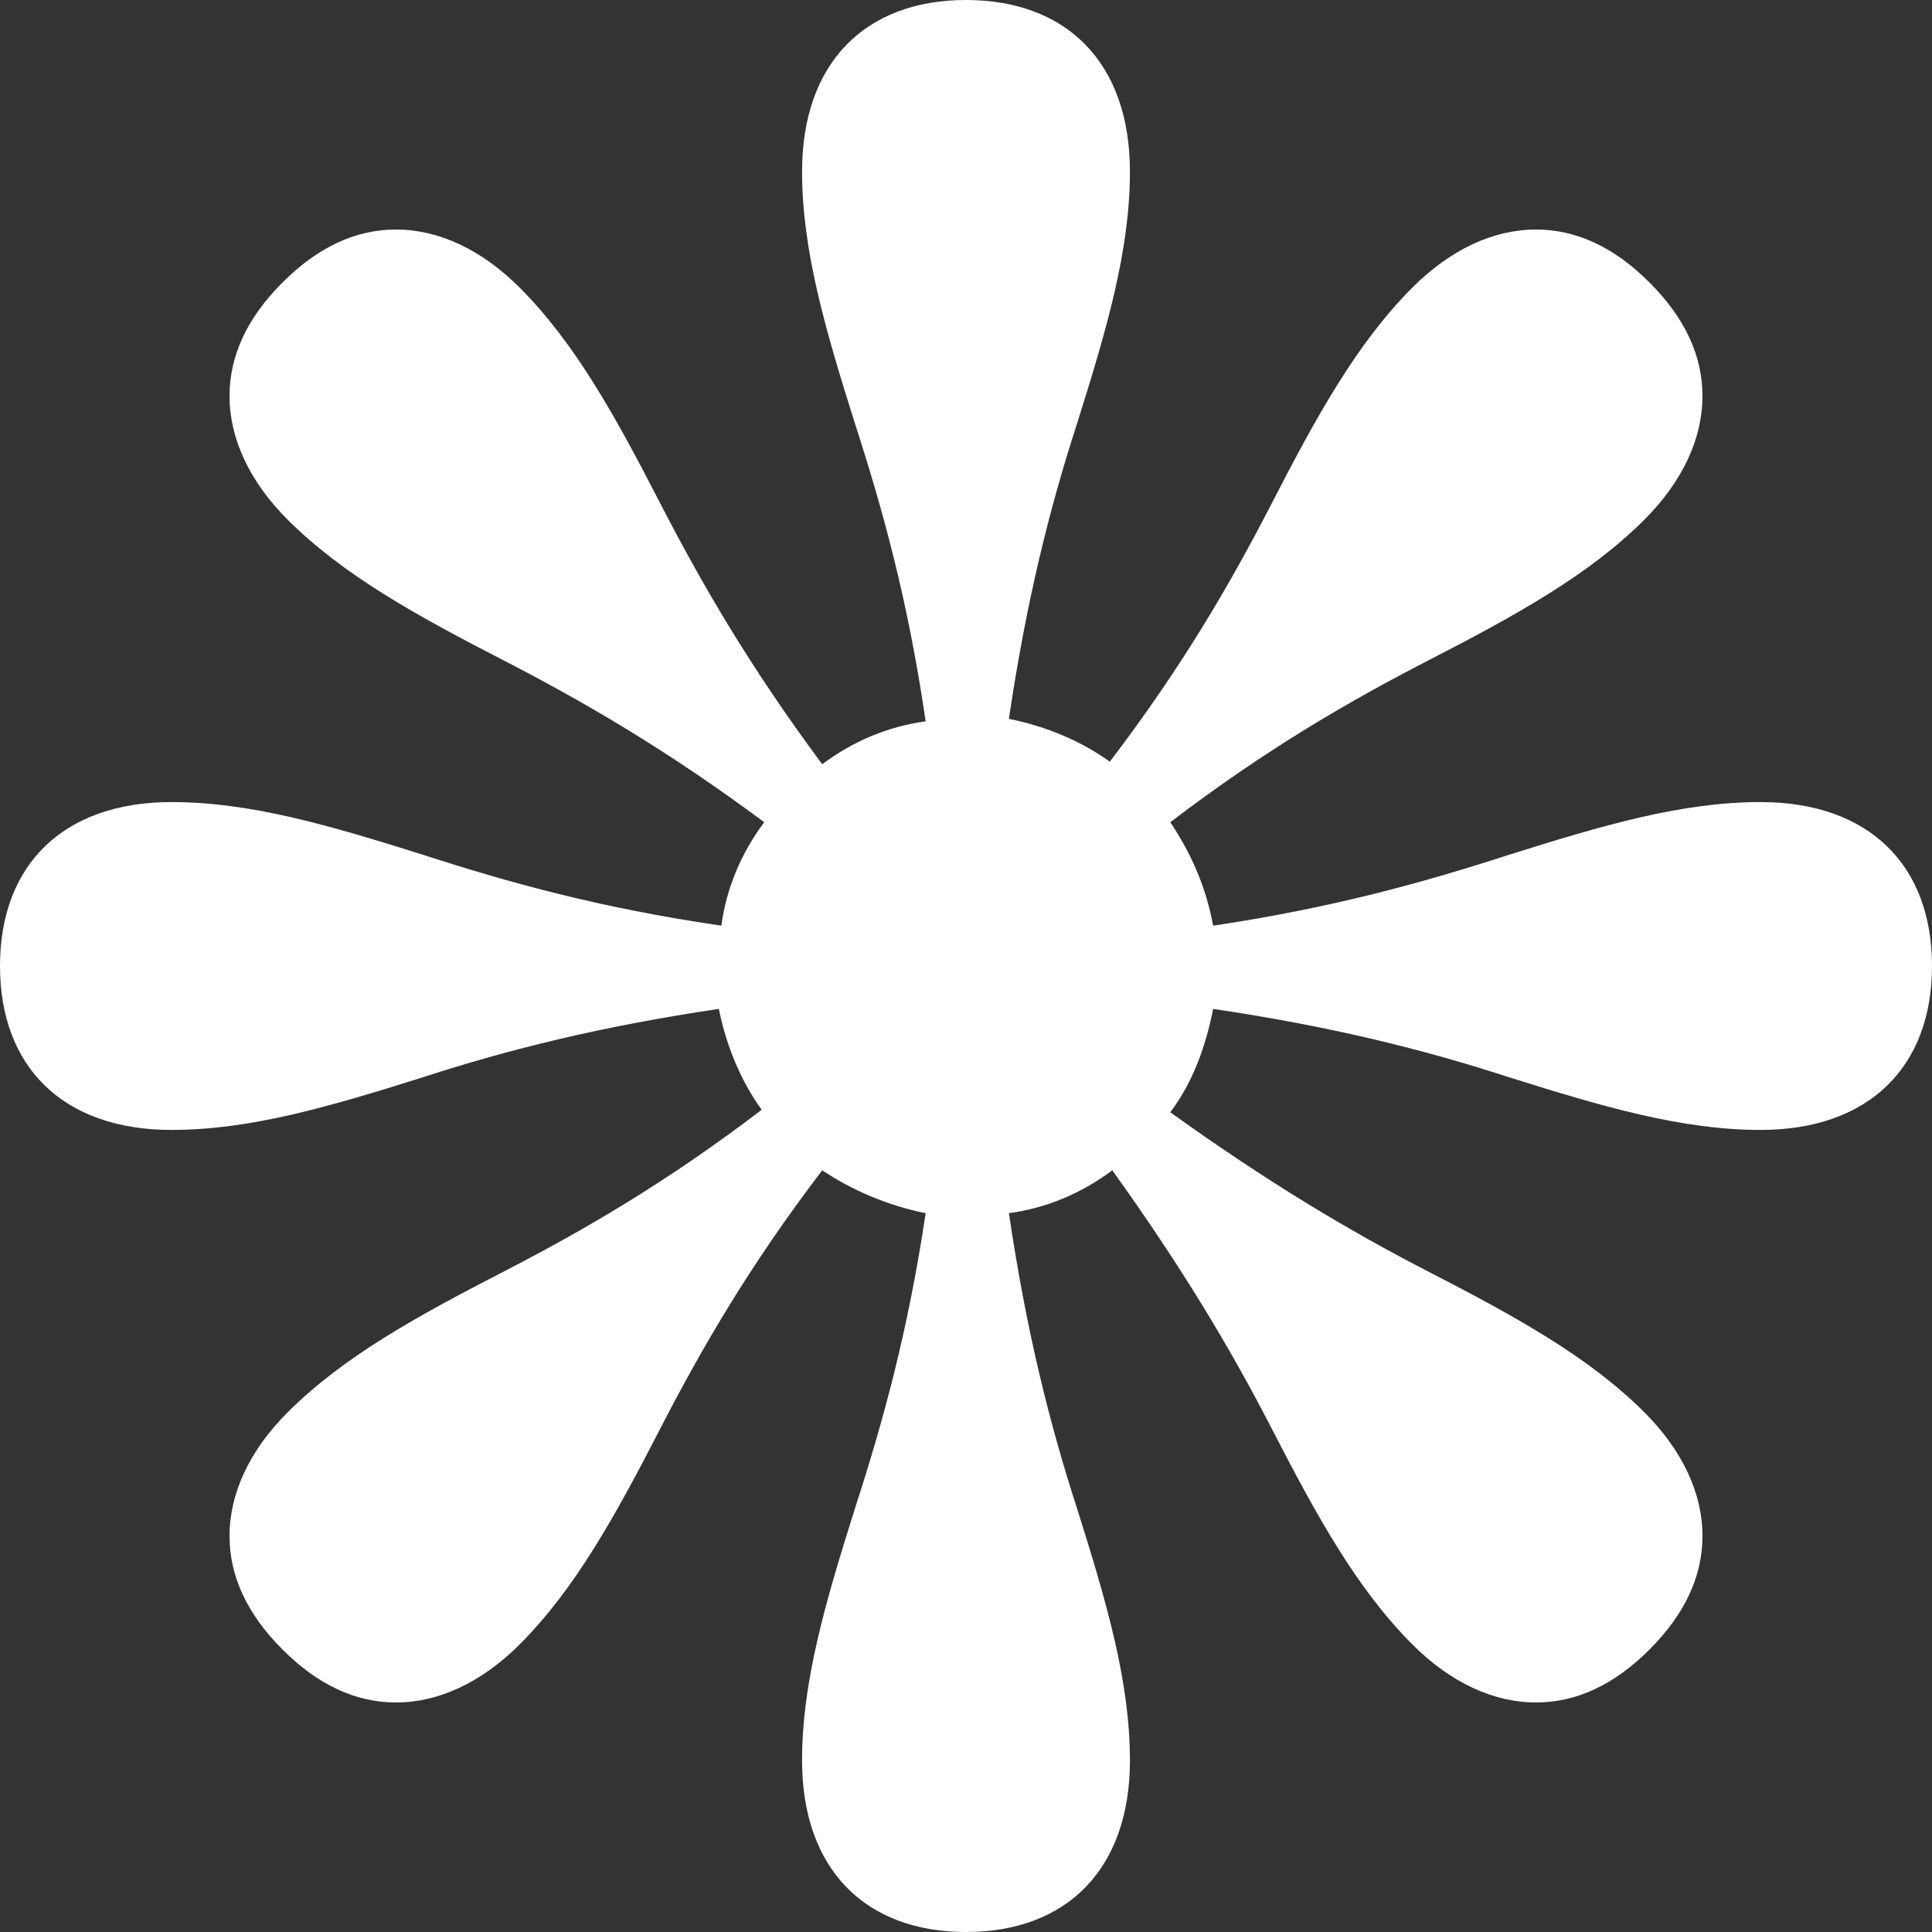 <svg xmlns="http://www.w3.org/2000/svg" width="60" height="60" viewBox="0 0 60 60" fill="none"><rect x="0" y="0" width="60" height="60" fill="#333333" stroke="none"/><path d="M12.298 52.872C13.629 52.872 14.961 52.245 16.136 51.071C17.859 49.347 19.112 47.076 20.522 44.334C21.776 41.906 23.264 39.321 25.535 36.345C26.475 36.971 27.572 37.441 28.747 37.676C28.198 41.358 27.415 44.178 26.553 46.841C25.614 49.817 24.909 52.245 24.909 54.674C24.909 58.042 26.867 60 30 60C33.133 60 35.091 58.042 35.091 54.674C35.091 52.245 34.386 49.817 33.447 46.841C32.585 44.178 31.88 41.358 31.332 37.676C32.507 37.52 33.603 37.05 34.543 36.345C36.736 39.4 38.224 41.906 39.478 44.334C40.888 47.076 42.141 49.347 43.864 51.071C45.039 52.245 46.371 52.872 47.702 52.872C48.956 52.872 50.131 52.324 51.227 51.227C52.324 50.13 52.872 48.956 52.872 47.702C52.872 46.371 52.245 45.039 51.071 43.864C49.347 42.141 47.076 40.888 44.334 39.478C41.906 38.224 39.4 36.736 36.345 34.543C37.05 33.603 37.441 32.507 37.676 31.332C41.358 31.88 44.178 32.585 46.841 33.447C49.817 34.386 52.245 35.091 54.674 35.091C58.042 35.091 60 33.133 60 30C60 26.867 58.042 24.909 54.674 24.909C52.245 24.909 49.817 25.614 46.841 26.553C44.178 27.415 41.358 28.198 37.676 28.747C37.441 27.494 36.971 26.475 36.345 25.535C39.321 23.264 41.906 21.776 44.334 20.522C47.076 19.112 49.347 17.859 51.071 16.136C52.245 14.961 52.872 13.629 52.872 12.298C52.872 11.044 52.324 9.869 51.227 8.773C50.131 7.676 48.956 7.128 47.702 7.128C46.371 7.128 45.039 7.755 43.864 8.93C42.141 10.653 40.888 12.924 39.478 15.666C38.224 18.094 36.736 20.679 34.465 23.655C33.603 23.029 32.507 22.559 31.332 22.324C31.88 18.642 32.585 15.822 33.447 13.159C34.386 10.183 35.091 7.755 35.091 5.326C35.091 1.958 33.133 0 30 0C26.867 0 24.909 1.958 24.909 5.326C24.909 7.755 25.614 10.183 26.553 13.159C27.415 15.822 28.198 18.642 28.747 22.402C27.572 22.559 26.475 23.029 25.535 23.734C23.264 20.679 21.776 18.094 20.522 15.666C19.112 12.924 17.859 10.653 16.136 8.93C14.961 7.755 13.629 7.128 12.298 7.128C11.044 7.128 9.869 7.676 8.773 8.773C7.676 9.869 7.128 11.044 7.128 12.298C7.128 13.629 7.755 14.961 8.93 16.136C10.653 17.859 12.924 19.112 15.666 20.522C18.094 21.776 20.679 23.264 23.734 25.535C23.029 26.475 22.559 27.572 22.402 28.747C18.642 28.198 15.822 27.415 13.159 26.553C10.183 25.614 7.755 24.909 5.326 24.909C1.958 24.909 0 26.867 0 30C0 33.133 1.958 35.091 5.326 35.091C7.755 35.091 10.183 34.386 13.159 33.447C15.822 32.585 18.642 31.88 22.324 31.332C22.559 32.507 23.029 33.603 23.655 34.465C20.679 36.736 18.094 38.224 15.666 39.478C12.924 40.888 10.653 42.141 8.93 43.864C7.755 45.039 7.128 46.371 7.128 47.702C7.128 48.956 7.676 50.13 8.773 51.227C9.869 52.324 11.044 52.872 12.298 52.872Z" fill="white"></path></svg>